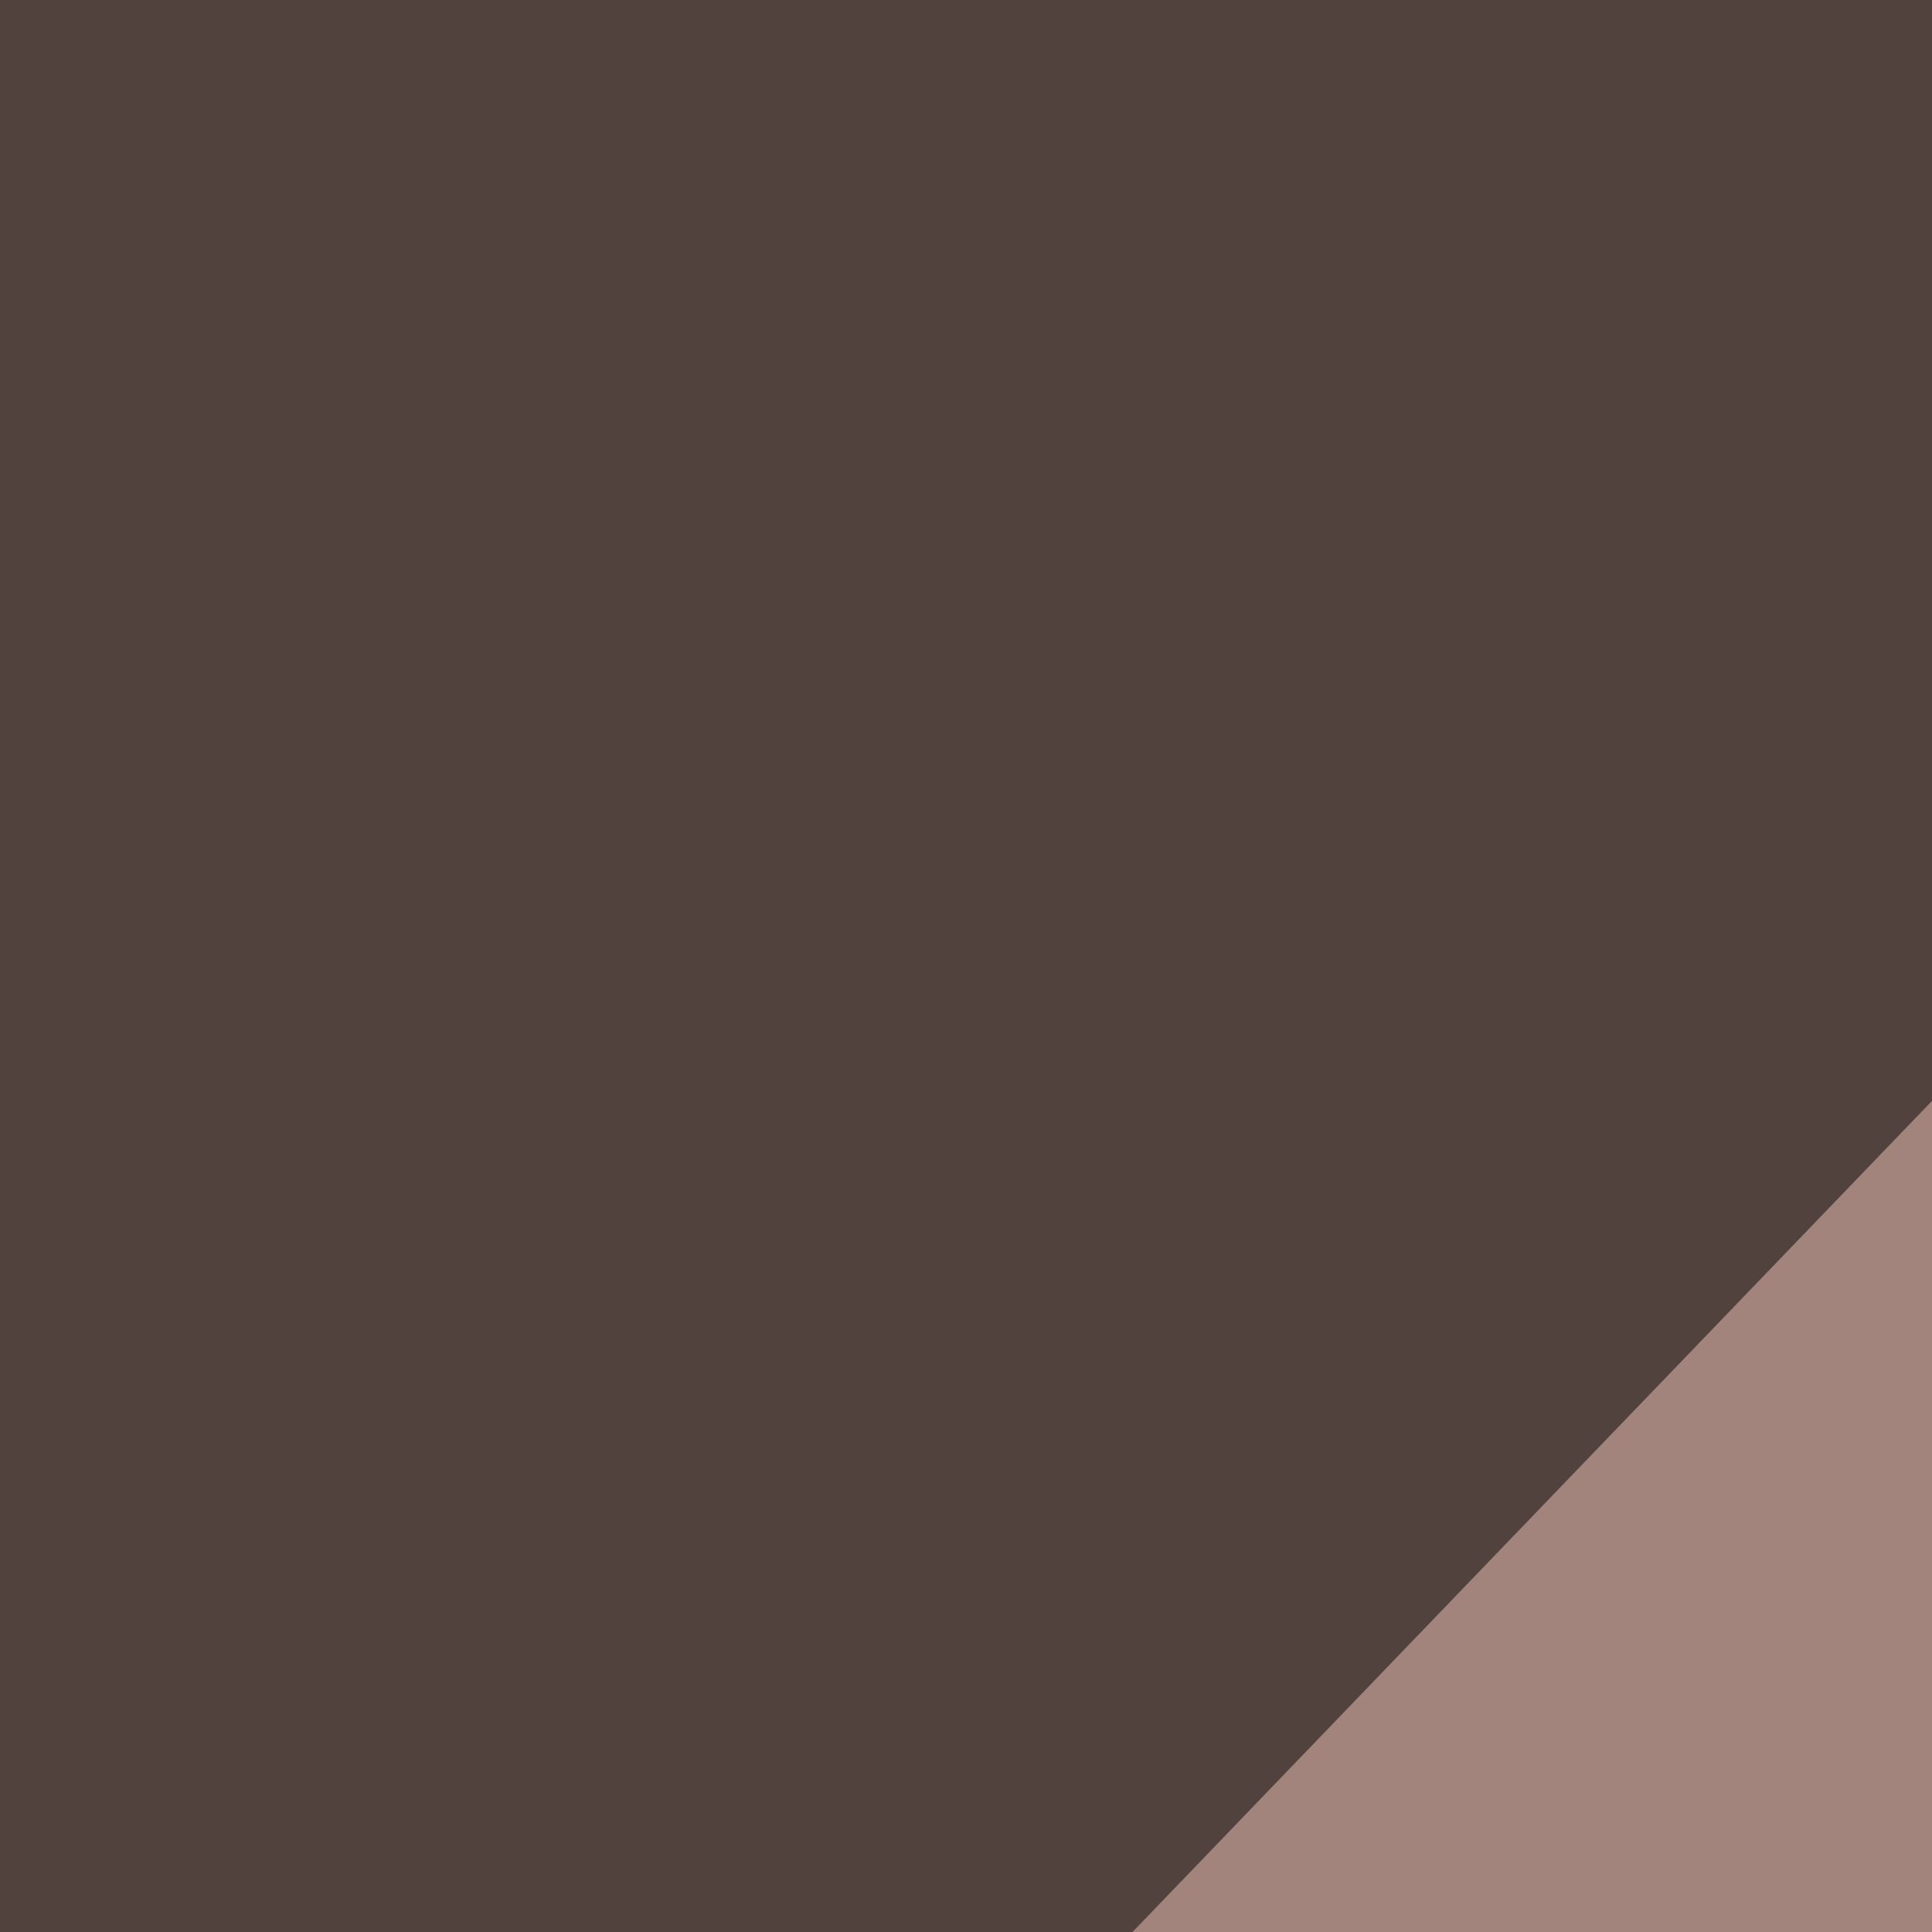 <svg xmlns="http://www.w3.org/2000/svg" width="150" height="150"><filter id="a"><feGaussianBlur stdDeviation="55"/></filter><rect width="100%" height="100%" fill="#a3847d"/><g filter="url(#a)"><g fill-opacity=".5"><path d="M250.5-19L-36.6-4.4l-8.8 293zm527.3-17.6l-313.4-8.8 331 310.5z"/><path fill="#f8dac3" d="M-45.4 230L435 795.4 795.4 233z"/><path d="M-45.4 464.4v290L265 783.7z"/></g></g></svg>